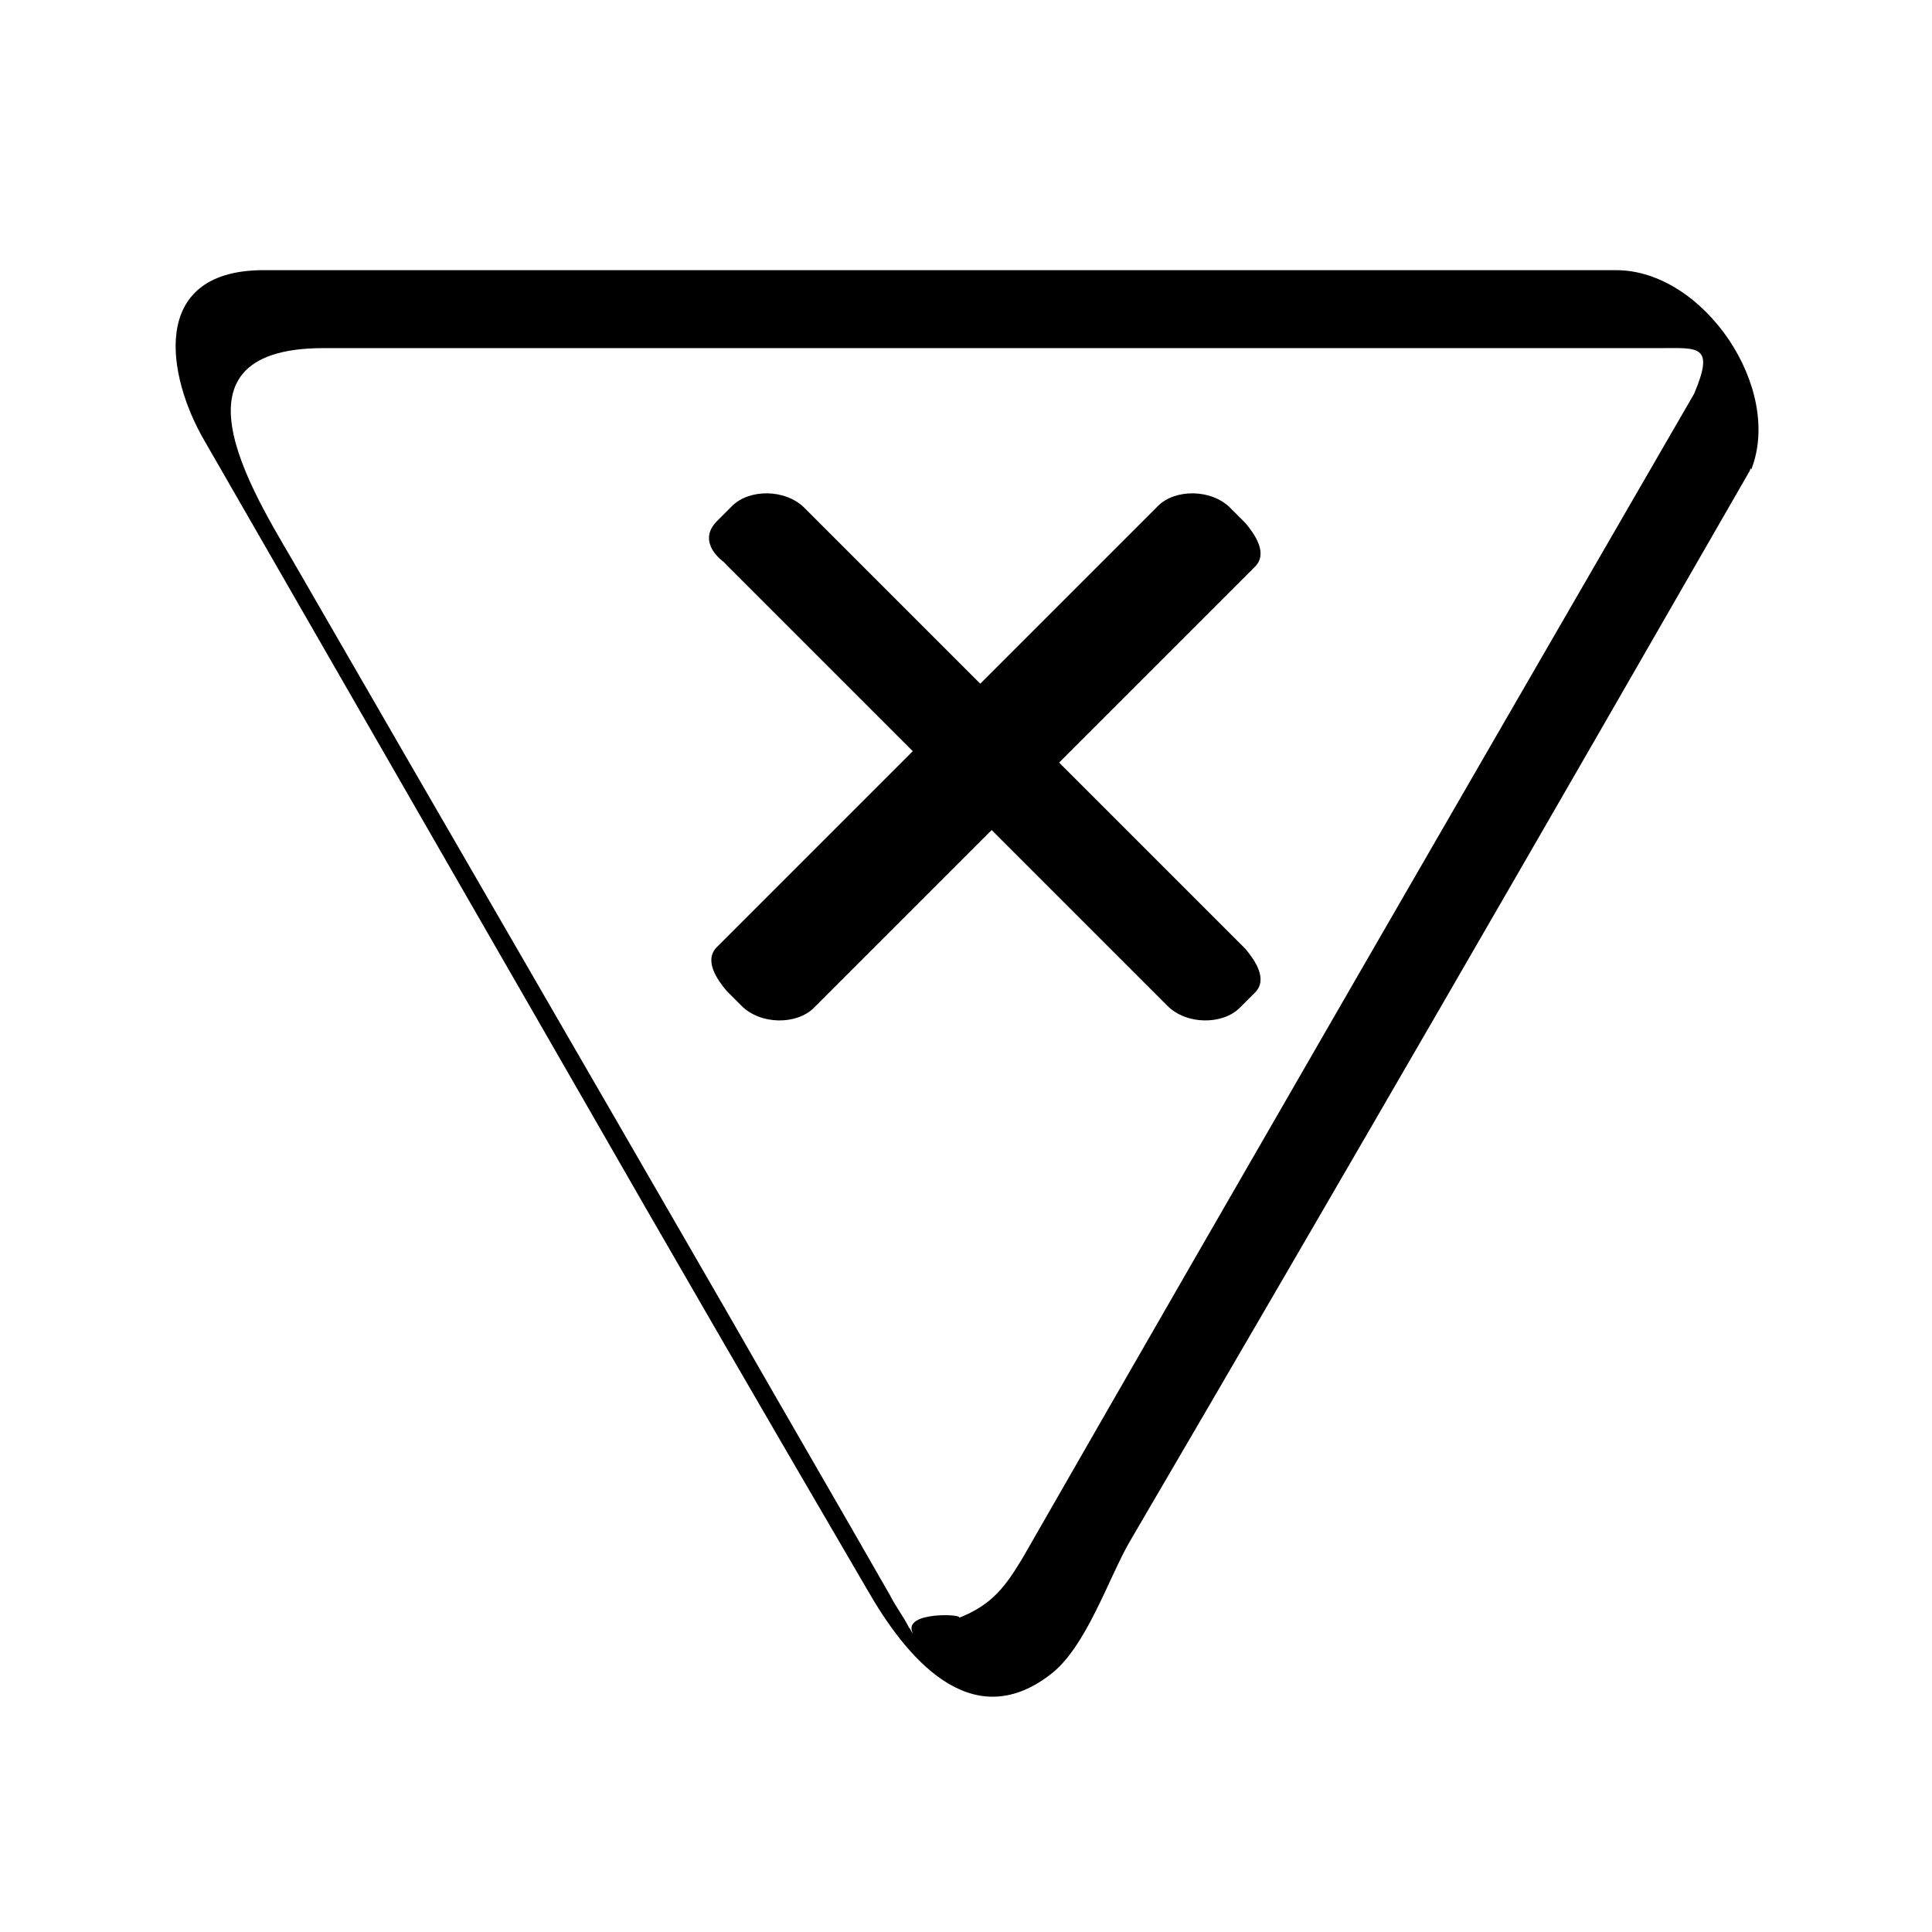 <?xml version="1.0" encoding="UTF-8"?>
<!-- Uploaded to: SVG Repo, www.svgrepo.com, Generator: SVG Repo Mixer Tools -->
<svg fill="#000000" width="800px" height="800px" version="1.1" viewBox="144 144 512 512" xmlns="http://www.w3.org/2000/svg">
 <g>
  <path d="m592.96 248.35c-59.449 102.78-118.9 205.55-177.84 308.33-4.535 7.559-8.062 12.594-17.129 16.121 2.519-1.008-15.113-2.016-12.09 4.031-0.504-0.504-0.504-1.008-1.008-1.512-1.512-3.023-3.527-5.543-5.039-8.566-14.105-24.688-28.215-48.871-42.32-73.555-37.785-65.496-76.074-131.5-113.86-196.99-10.578-18.641-38.793-59.953 6.047-59.953h115.88 163.23 58.441 16.625c10.074 0 14.609-1.008 9.066 12.09-2.519 6.047 15.617 19.145 15.113 20.152 8.566-21.664-12.594-52.898-35.77-52.898h-64.992-232.26-61.969c-29.723 0.504-24.684 28.211-15.109 44.836 32.746 56.93 65.496 113.86 98.242 170.79 25.695 44.84 51.387 89.176 77.586 134.01 10.078 17.633 27.207 38.793 48.367 22.672 9.574-7.055 15.617-25.695 21.16-35.266 55.418-94.715 109.83-188.93 164.24-283.64 3.023-5.039-15.113-20.152-14.609-20.656z"/>
  <path d="m344.58 288.15 4.031-4.031 56.426 56.43 56.43-56.43 4.027 4.031-56.426 56.426 56.426 56.43-4.027 4.027-56.43-56.426-56.426 56.426-4.031-4.027 56.43-56.43z"/>
  <path d="m355.66 294.2c1.512-1.512 2.519-2.519 4.031-4.031-6.551 0-12.594 0-19.145-0.504 18.641 18.641 37.785 37.785 56.426 56.426 5.039 5.039 14.609 5.039 19.145 0.504l56.426-56.426c-6.551 0-12.594 0-19.145-0.504 1.512 1.512 2.519 2.519 4.031 4.031-1.008-4.031-1.512-7.559-2.519-11.586-18.641 18.641-37.785 37.785-56.426 56.426-3.527 3.527 0 8.566 2.519 11.586 18.641 18.641 37.785 37.785 56.426 56.426-1.008-4.031-1.512-7.559-2.519-11.586l-4.031 4.031c6.551 0 12.594 0 19.145 0.504l-56.426-56.426c-5.039-5.039-14.609-5.039-19.145-0.504-18.641 18.641-37.785 37.785-56.426 56.426 6.551 0 12.594 0 19.145 0.504-1.512-1.512-2.519-2.519-4.031-4.031 1.008 4.031 1.512 7.559 2.519 11.586 18.641-18.641 37.785-37.785 56.426-56.426 3.527-3.527 0-8.566-2.519-11.586l-56.426-56.426c-9.07-9.07-28.215-0.504-16.625 11.082 18.641 18.641 37.785 37.785 56.426 56.426-1.008-4.031-1.512-7.559-2.519-11.586-18.641 18.641-37.785 37.785-56.426 56.426-3.527 3.527 0 8.566 2.519 11.586l4.031 4.031c5.039 5.039 14.609 5.039 19.145 0.504 18.641-18.641 37.785-37.785 56.426-56.426-6.551 0-12.594 0-19.145-0.504 18.641 18.641 37.785 37.785 56.426 56.426 5.039 5.039 14.609 5.039 19.145 0.504l4.031-4.031c3.527-3.527 0-8.566-2.519-11.586l-56.426-56.426c1.008 4.031 1.512 7.559 2.519 11.586l56.426-56.426c3.527-3.527 0-8.566-2.519-11.586-1.512-1.512-2.519-2.519-4.031-4.031-5.039-5.039-14.609-5.039-19.145-0.504-18.641 18.641-37.785 37.785-56.426 56.426 6.551 0 12.594 0 19.145 0.504l-56.426-56.426c-5.039-5.039-14.609-5.039-19.145-0.504l-4.031 4.031c-9.07 9.066 13.602 20.148 21.664 12.09z"/>
 </g>
</svg>